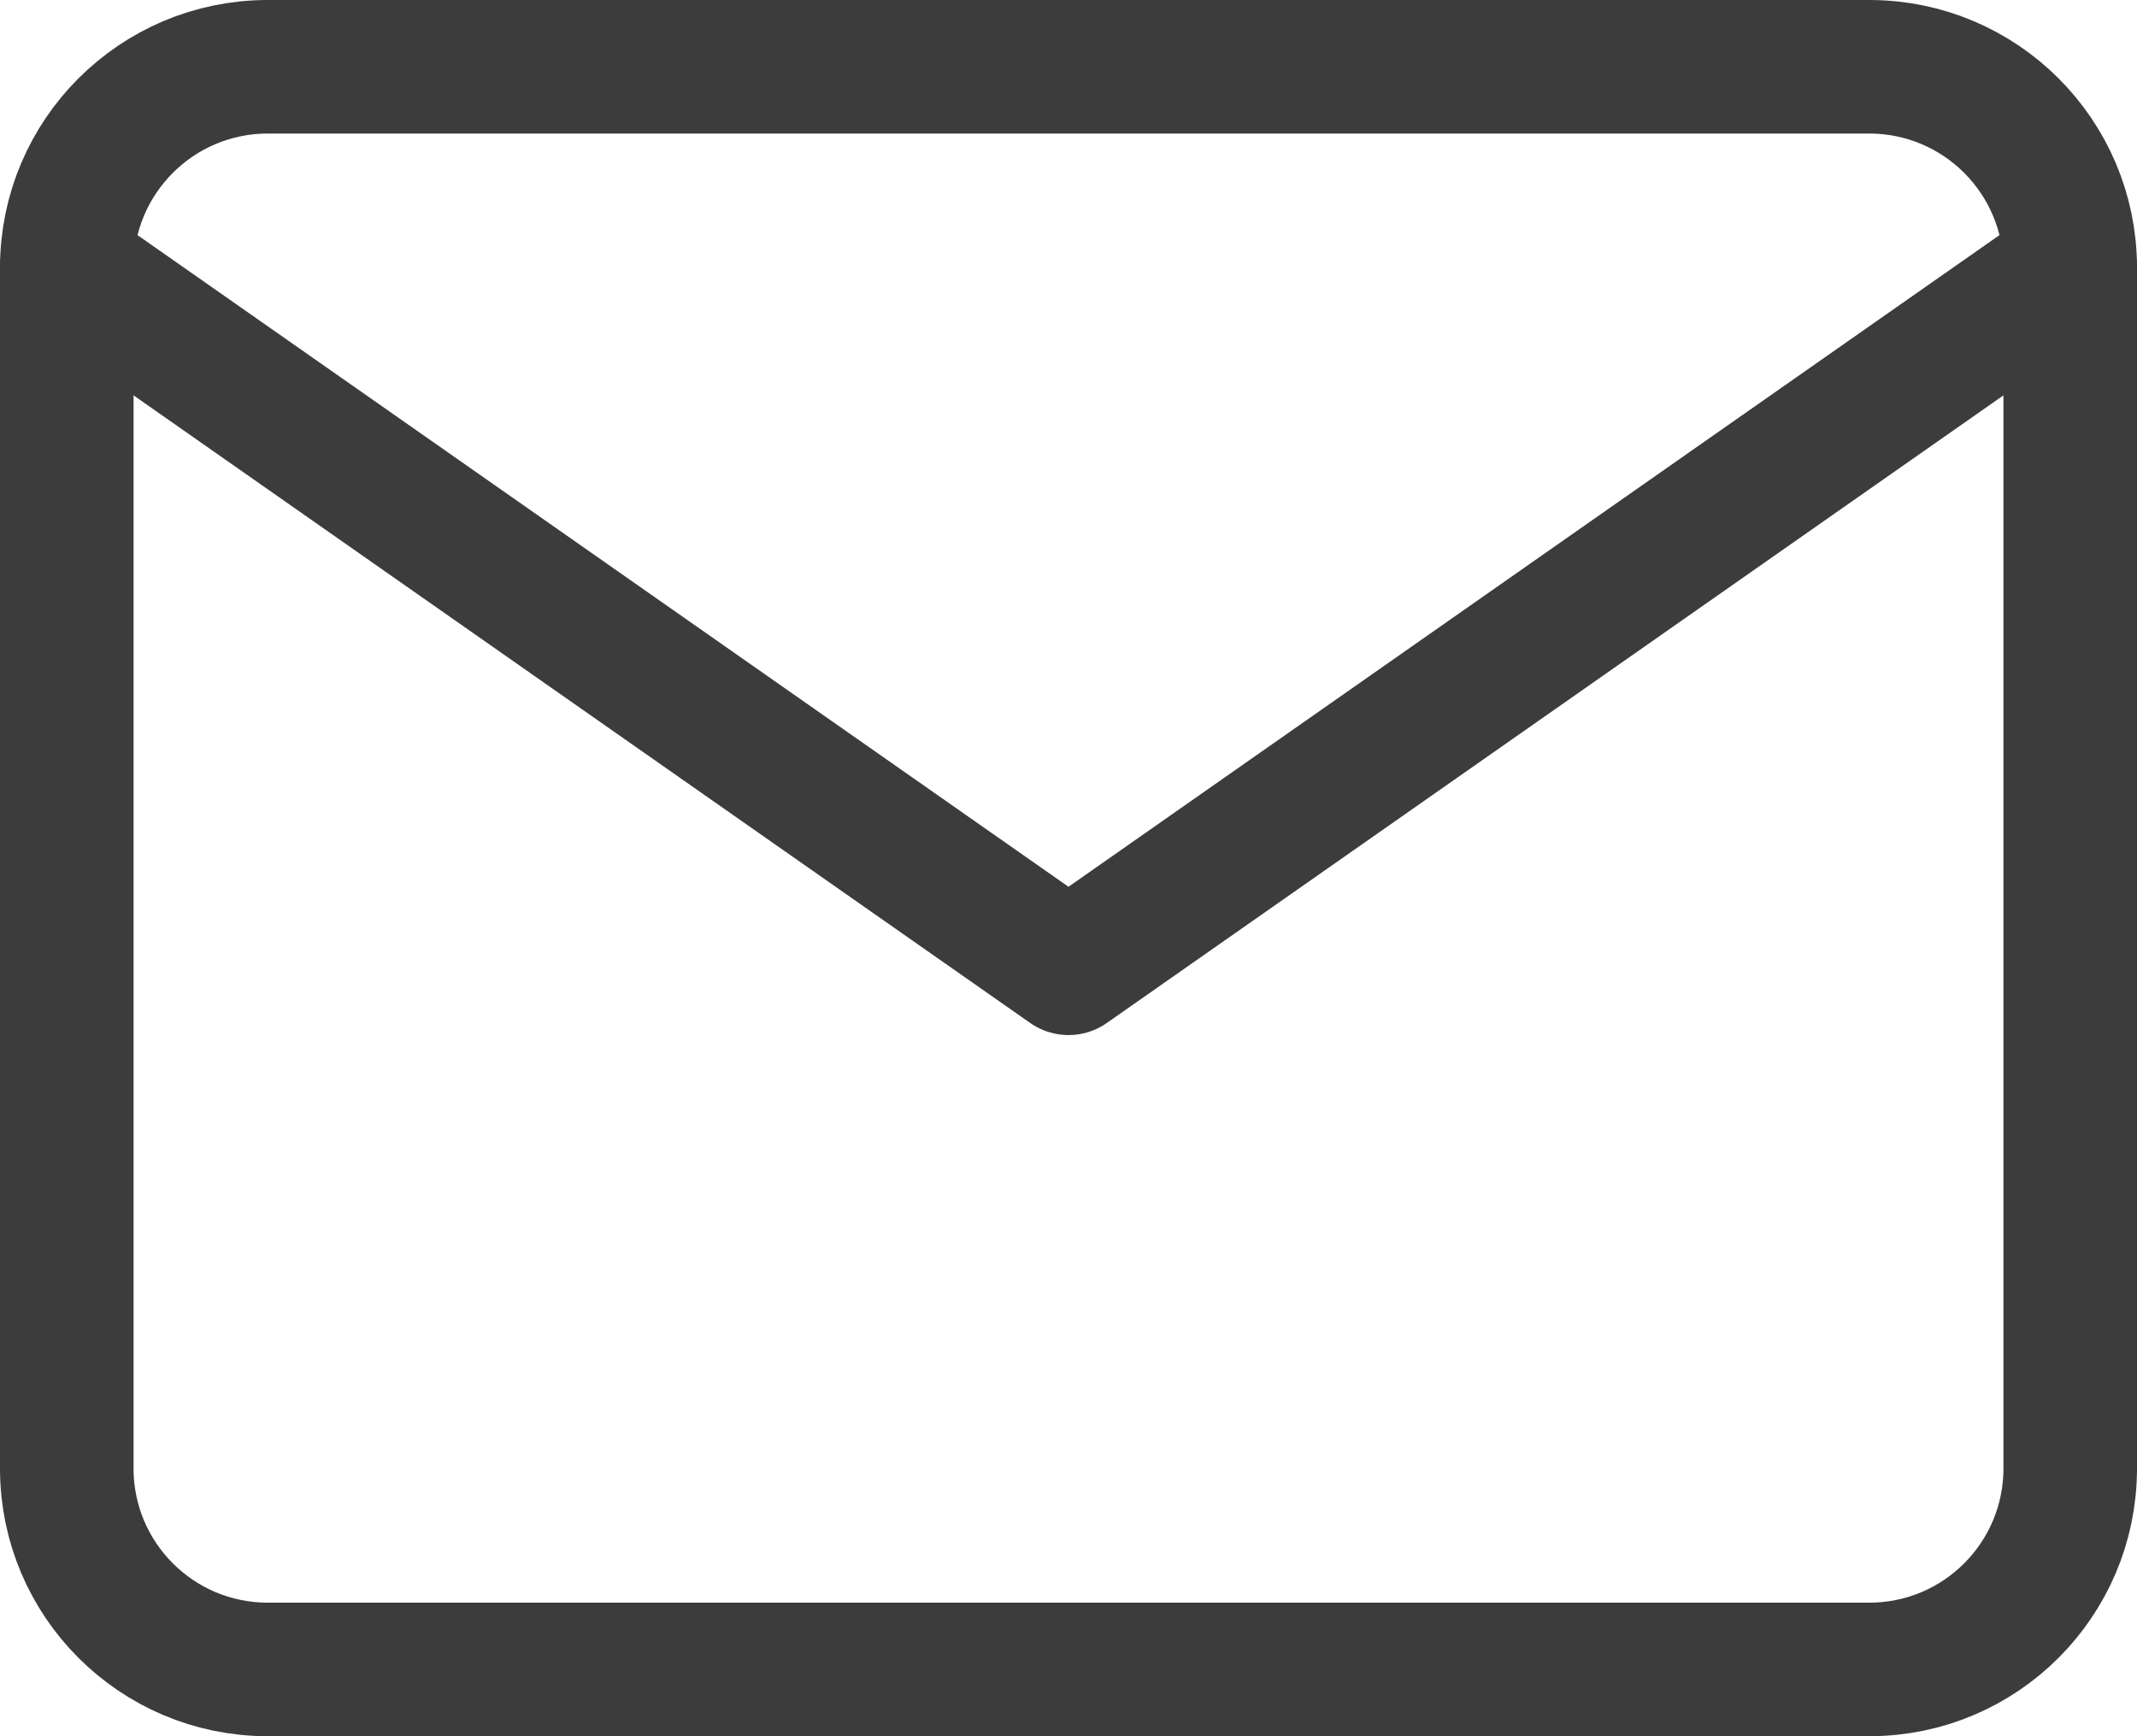 <?xml version="1.0" encoding="UTF-8"?> <svg xmlns="http://www.w3.org/2000/svg" id="uuid-9146e3d3-bfa7-4c25-ad50-e4ea947453fb" viewBox="0 0 32 26"><g id="uuid-aed00a56-e072-4c6e-9f04-29b67c3bd713"><g id="uuid-14e79202-fd4b-4363-84c1-000efca6c0dc"><path id="uuid-6327ac7c-698a-4531-81e3-b1e3df3cb7bf" d="m4,1h24c1.655.005,2.995,1.345,3,3v18c-.005,1.655-1.345,2.995-3,3H4c-1.655-.005-2.995-1.345-3-3V4c.005-1.655,1.345-2.995,3-3Z" style="fill:none; stroke:#3c3c3c; stroke-linecap:round; stroke-linejoin:round; stroke-width:2px;"></path><path id="uuid-421b0067-3614-4cc6-8a5b-1f198dbd7ae2" d="m31,4l-15,10.5L1,4" style="fill:none; stroke:#3c3c3c; stroke-linecap:round; stroke-linejoin:round; stroke-width:2px;"></path></g></g></svg> 